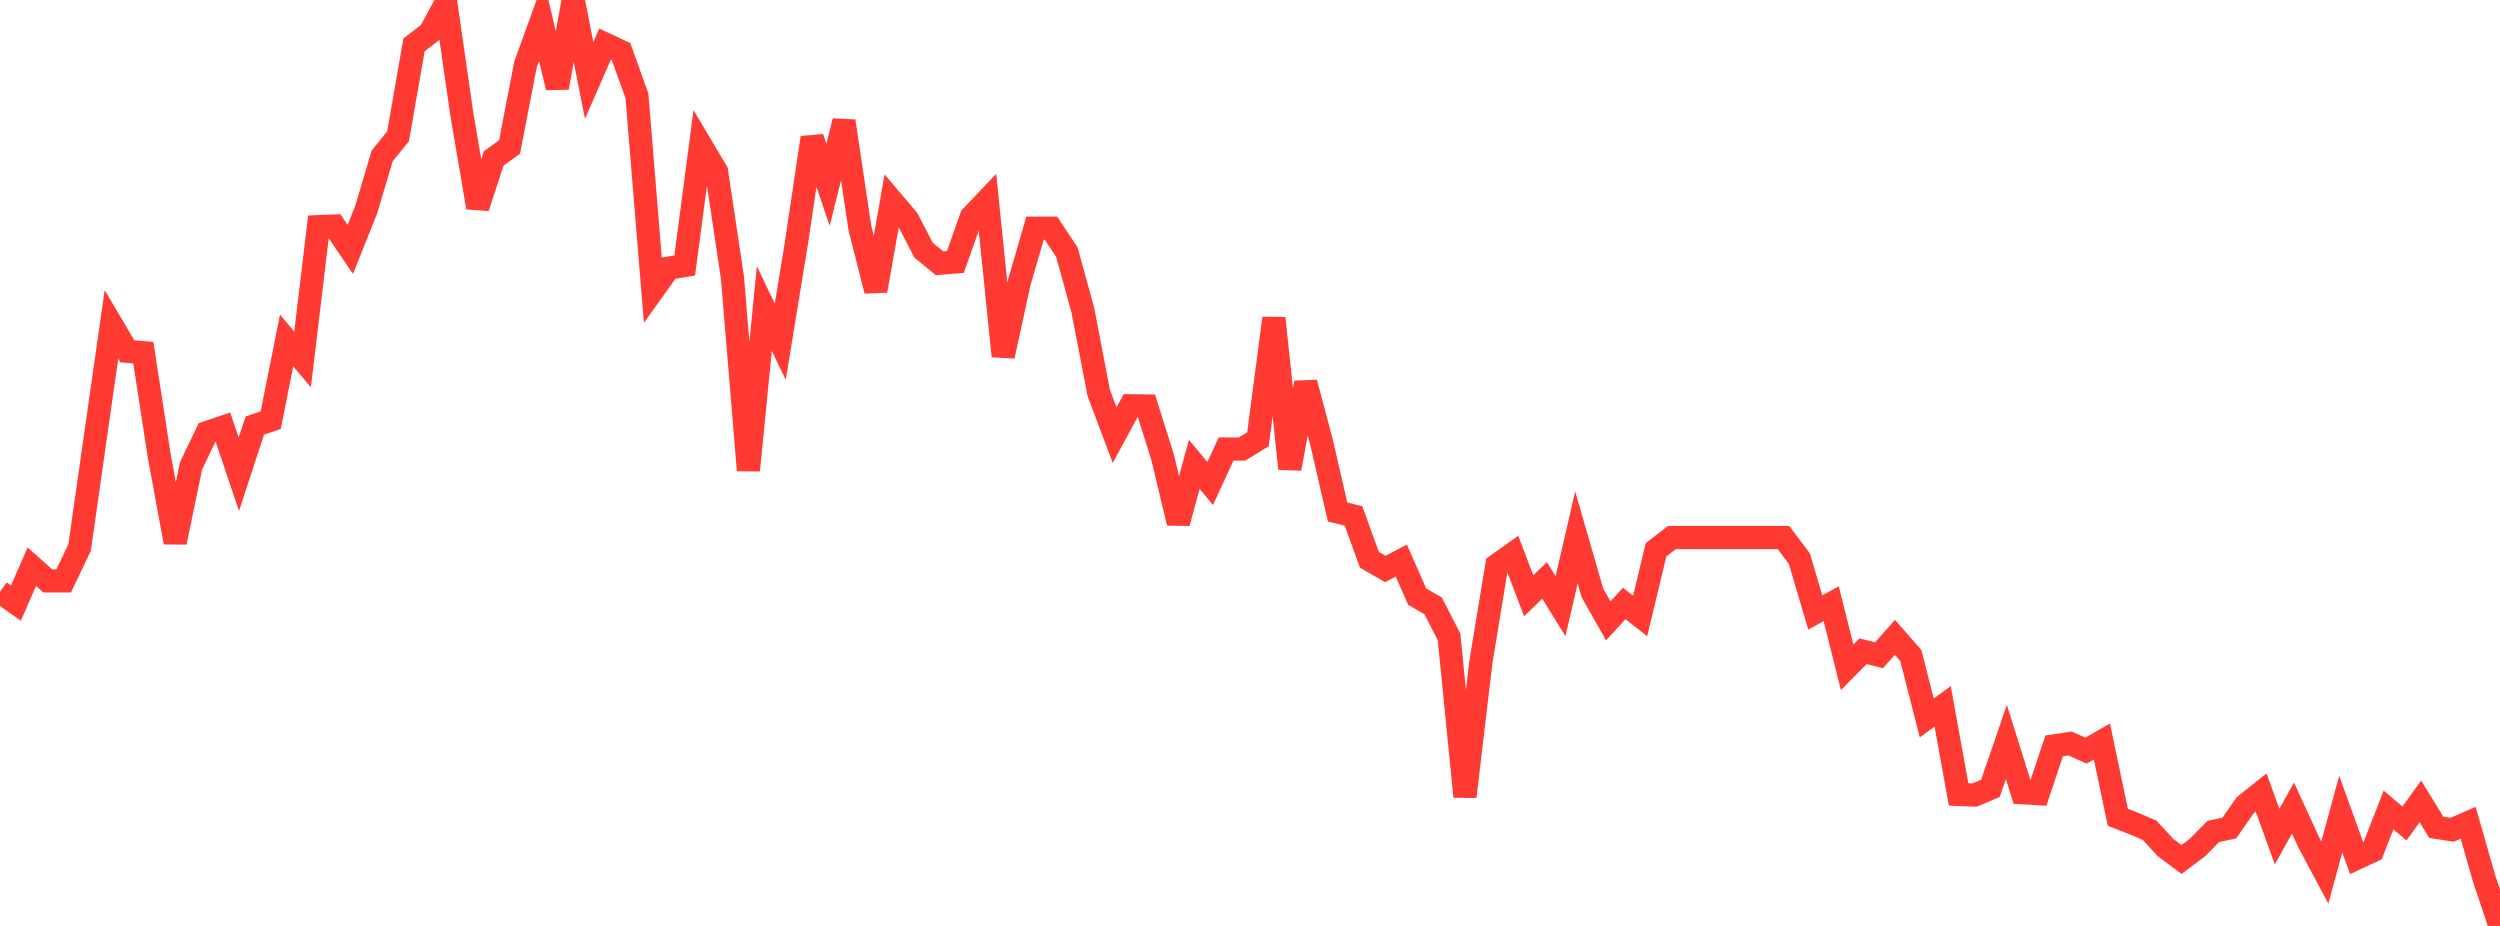 <?xml version="1.0" standalone="no"?>
<!DOCTYPE svg PUBLIC "-//W3C//DTD SVG 1.1//EN" "http://www.w3.org/Graphics/SVG/1.1/DTD/svg11.dtd">

<svg width="135" height="50" viewBox="0 0 135 50" preserveAspectRatio="none" 
  xmlns="http://www.w3.org/2000/svg"
  xmlns:xlink="http://www.w3.org/1999/xlink">


<polyline points="0.0, 31.958 0.86, 32.567 1.72, 30.601 2.58, 31.368 3.439, 31.367 4.299, 29.565 5.159, 23.531 6.019, 17.515 6.879, 18.973 7.739, 19.043 8.599, 24.616 9.459, 29.286 10.318, 25.151 11.178, 23.359 12.038, 23.066 12.898, 25.612 13.758, 22.982 14.618, 22.691 15.478, 18.387 16.338, 19.41 17.197, 12.239 18.057, 12.204 18.917, 13.469 19.777, 11.311 20.637, 8.423 21.497, 7.355 22.357, 2.422 23.217, 1.762 24.076, 0.174 24.936, 6.149 25.796, 11.205 26.656, 8.556 27.516, 7.939 28.376, 3.487 29.236, 1.112 30.096, 4.73 30.955, 0.0 31.815, 4.341 32.675, 2.377 33.535, 2.781 34.395, 5.176 35.255, 15.683 36.115, 14.479 36.975, 14.336 37.834, 7.816 38.694, 9.265 39.554, 15.006 40.414, 25.398 41.274, 16.662 42.134, 18.454 42.994, 13.205 43.854, 7.433 44.713, 9.978 45.573, 6.541 46.433, 12.312 47.293, 15.7 48.153, 10.836 49.013, 11.851 49.873, 13.506 50.732, 14.216 51.592, 14.147 52.452, 11.708 53.312, 10.804 54.172, 19.231 55.032, 15.278 55.892, 12.32 56.752, 12.32 57.611, 13.617 58.471, 16.739 59.331, 21.211 60.191, 23.498 61.051, 21.911 61.911, 21.923 62.771, 24.655 63.631, 28.24 64.49, 25.076 65.35, 26.109 66.21, 24.246 67.07, 24.248 67.93, 23.719 68.79, 17.182 69.65, 25.307 70.51, 20.665 71.369, 23.907 72.229, 27.646 73.089, 27.863 73.949, 30.23 74.809, 30.723 75.669, 30.273 76.529, 32.22 77.389, 32.716 78.248, 34.391 79.108, 43.017 79.968, 35.751 80.828, 30.519 81.688, 29.909 82.548, 32.172 83.408, 31.341 84.268, 32.735 85.127, 29.025 85.987, 32.009 86.847, 33.525 87.707, 32.587 88.567, 33.263 89.427, 29.687 90.287, 29.027 91.146, 29.027 92.006, 29.027 92.866, 29.027 93.726, 29.027 94.586, 29.027 95.446, 29.027 96.306, 29.027 97.166, 30.167 98.025, 33.074 98.885, 32.598 99.745, 36.037 100.605, 35.167 101.465, 35.386 102.325, 34.417 103.185, 35.399 104.045, 38.77 104.904, 38.141 105.764, 42.9 106.624, 42.934 107.484, 42.57 108.344, 40.066 109.204, 42.809 110.064, 42.858 110.924, 40.276 111.783, 40.148 112.643, 40.534 113.503, 40.04 114.363, 44.135 115.223, 44.468 116.083, 44.838 116.943, 45.773 117.803, 46.413 118.662, 45.768 119.522, 44.896 120.382, 44.715 121.242, 43.481 122.102, 42.796 122.962, 45.175 123.822, 43.636 124.682, 45.508 125.541, 47.115 126.401, 43.963 127.261, 46.346 128.121, 45.944 128.981, 43.736 129.841, 44.469 130.701, 43.276 131.561, 44.675 132.42, 44.808 133.28, 44.428 134.14, 47.435 135.0, 50.0" fill="none" stroke="#ff3a33" stroke-width="1.25"/>

</svg>